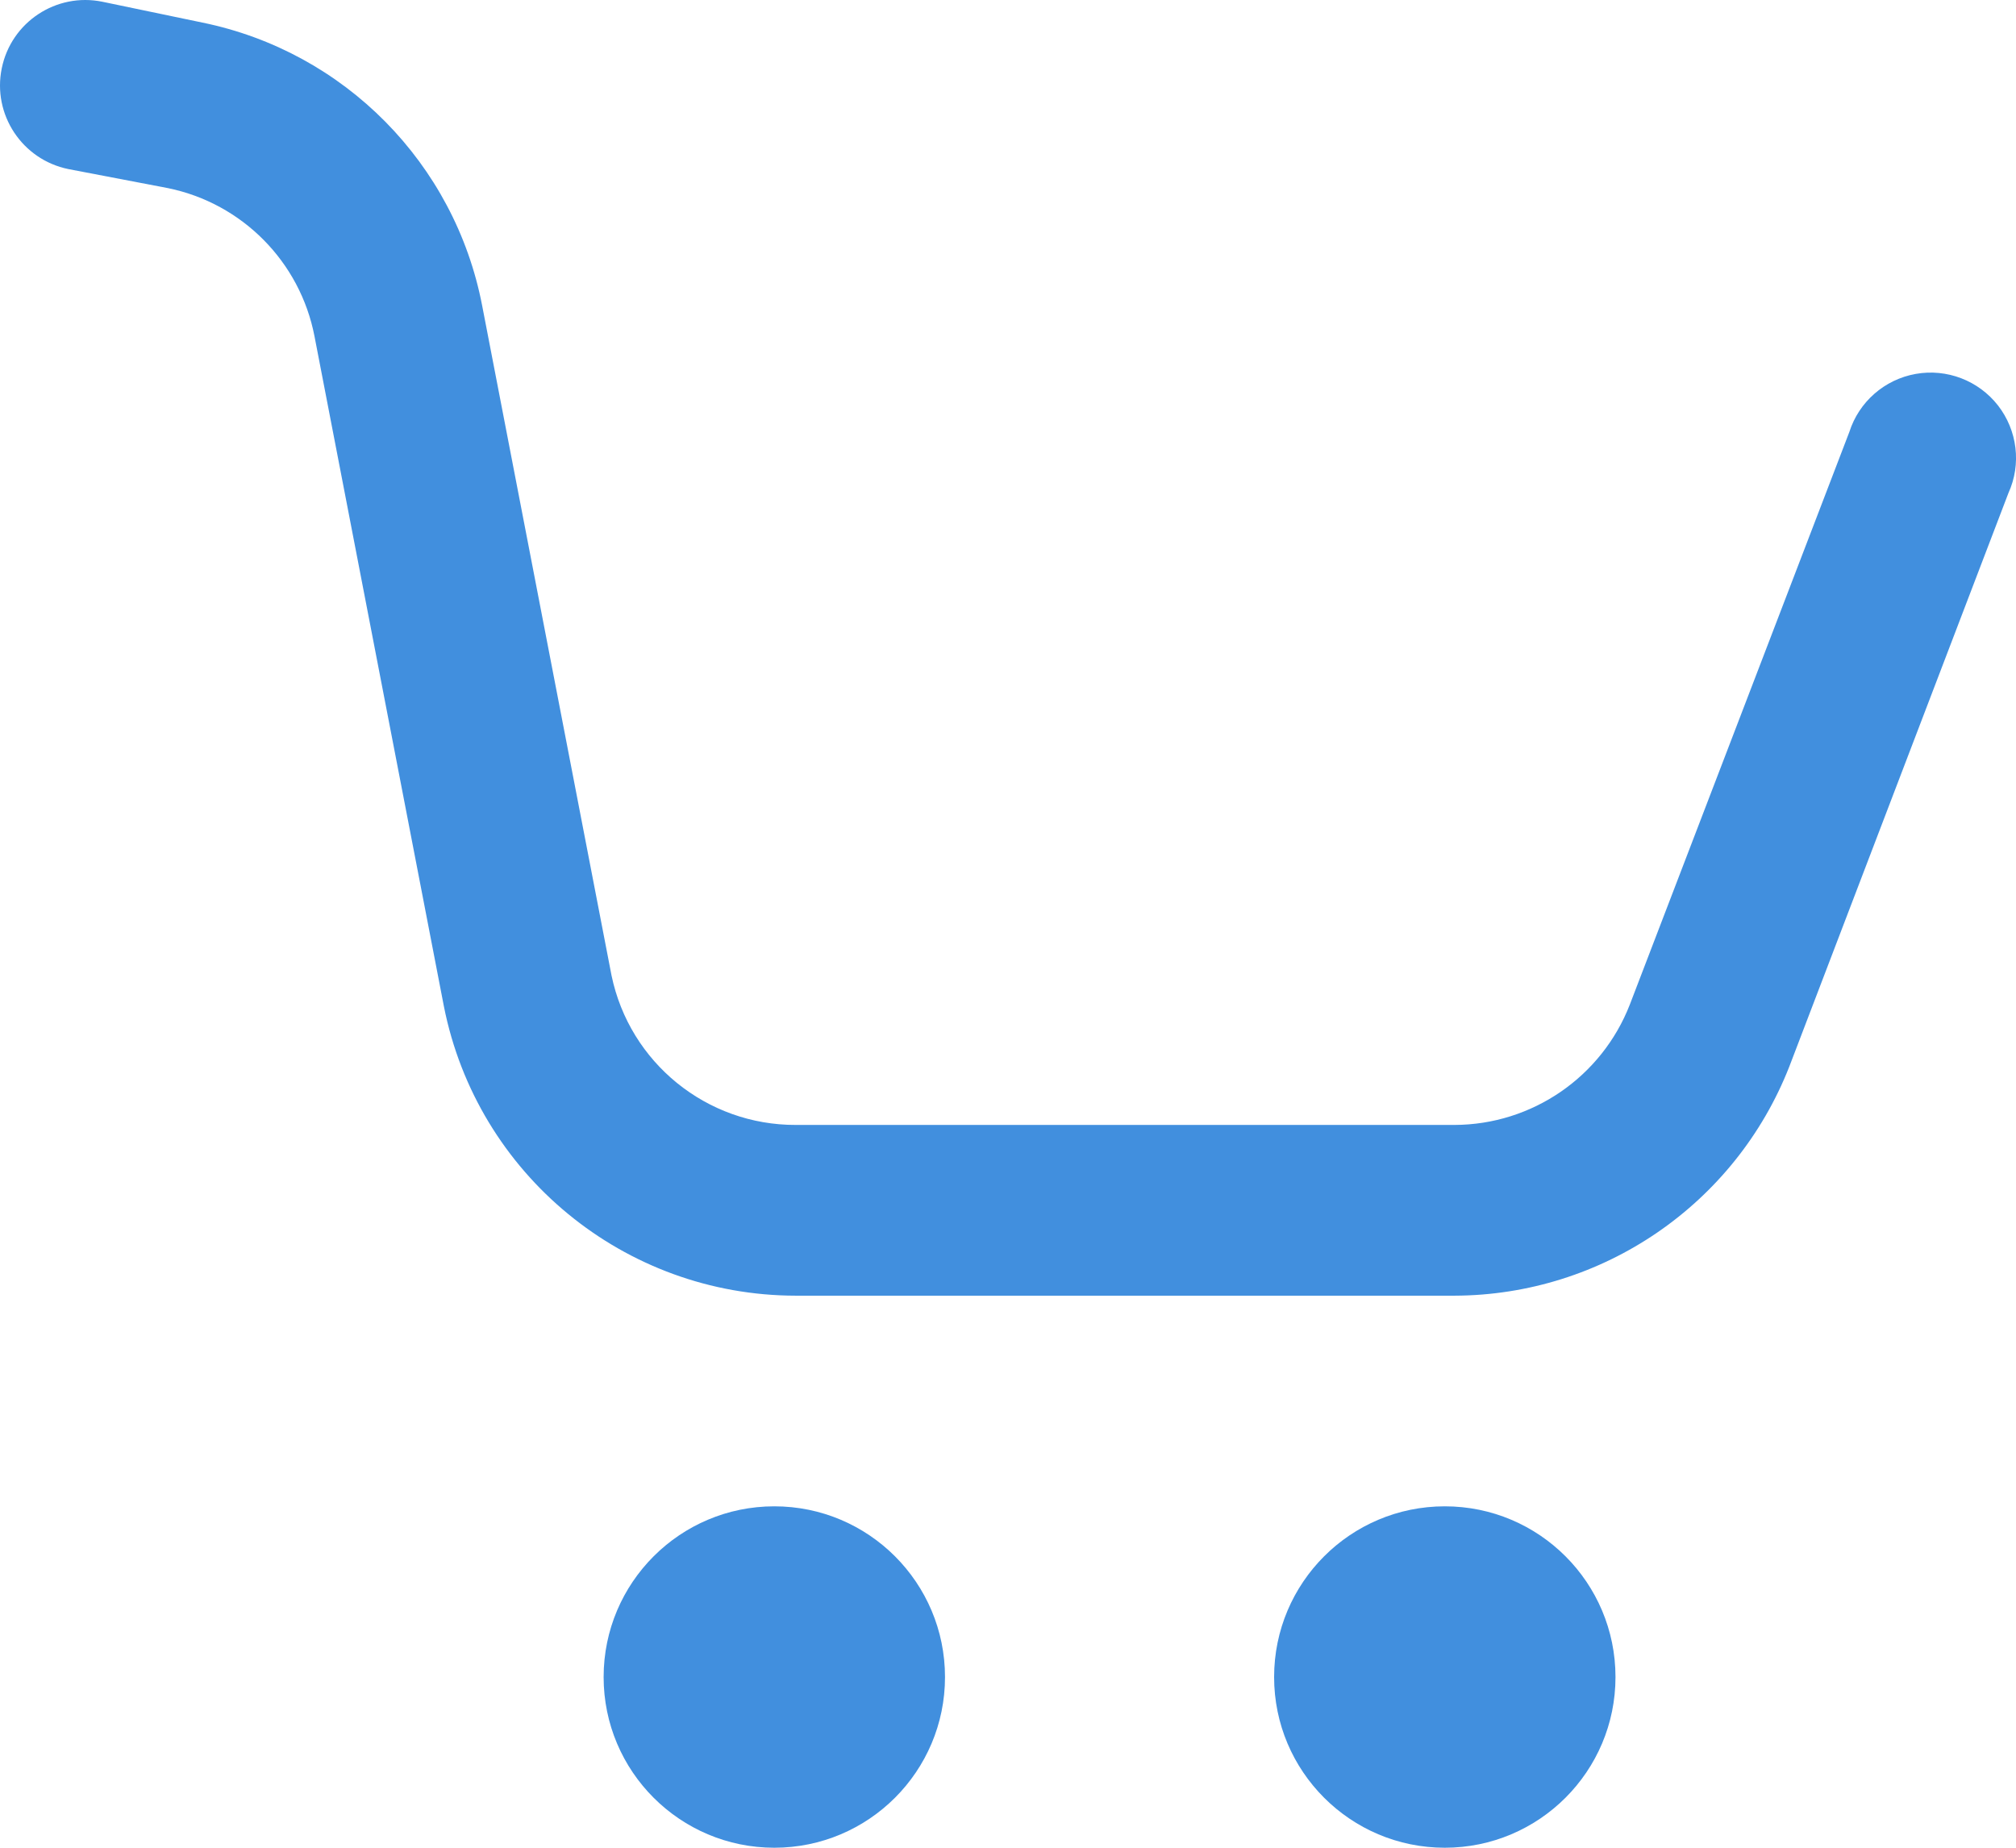 <svg xmlns="http://www.w3.org/2000/svg" width="24" height="22" viewBox="0 0 24 22">
    <g fill="none" fill-rule="evenodd">
        <g fill="#418FDE" fill-rule="nonzero">
            <g>
                <g>
                    <g>
                        <path d="M17.2 17.935c1.123 0 2.032.91 2.032 2.033 0 1.122-.91 2.032-2.032 2.032-1.122 0-2.032-.91-2.032-2.032 0-1.123.91-2.033 2.032-2.033zm-7.982 0c1.122 0 2.032.91 2.032 2.033 0 1.122-.91 2.032-2.032 2.032-1.122 0-2.032-.91-2.032-2.032 0-1.123.91-2.033 2.032-2.033zM1.22.021l1.19.248c1.69.346 3.004 1.676 3.33 3.37l1.54 7.975c.216 1.04 1.133 1.783 2.194 1.78h7.84c.925-.002 1.754-.572 2.089-1.434l2.613-6.817c.115-.36.42-.625.79-.691.371-.066.748.079.98.376.231.298.28.699.124 1.042l-2.609 6.83c-.644 1.64-2.224 2.722-3.987 2.727h-7.84c-2.04-.002-3.794-1.445-4.19-3.447l-1.54-7.976C3.573 3.118 2.884 2.421 2 2.24L.813 2.013c-.55-.113-.905-.65-.792-1.2C.133.263.67-.092 1.22.021z" transform="translate(-338 -40) translate(0 20) translate(335 15) translate(3 5)"/>
                    </g>
                </g>
            </g>
        </g>
    </g>
</svg>
